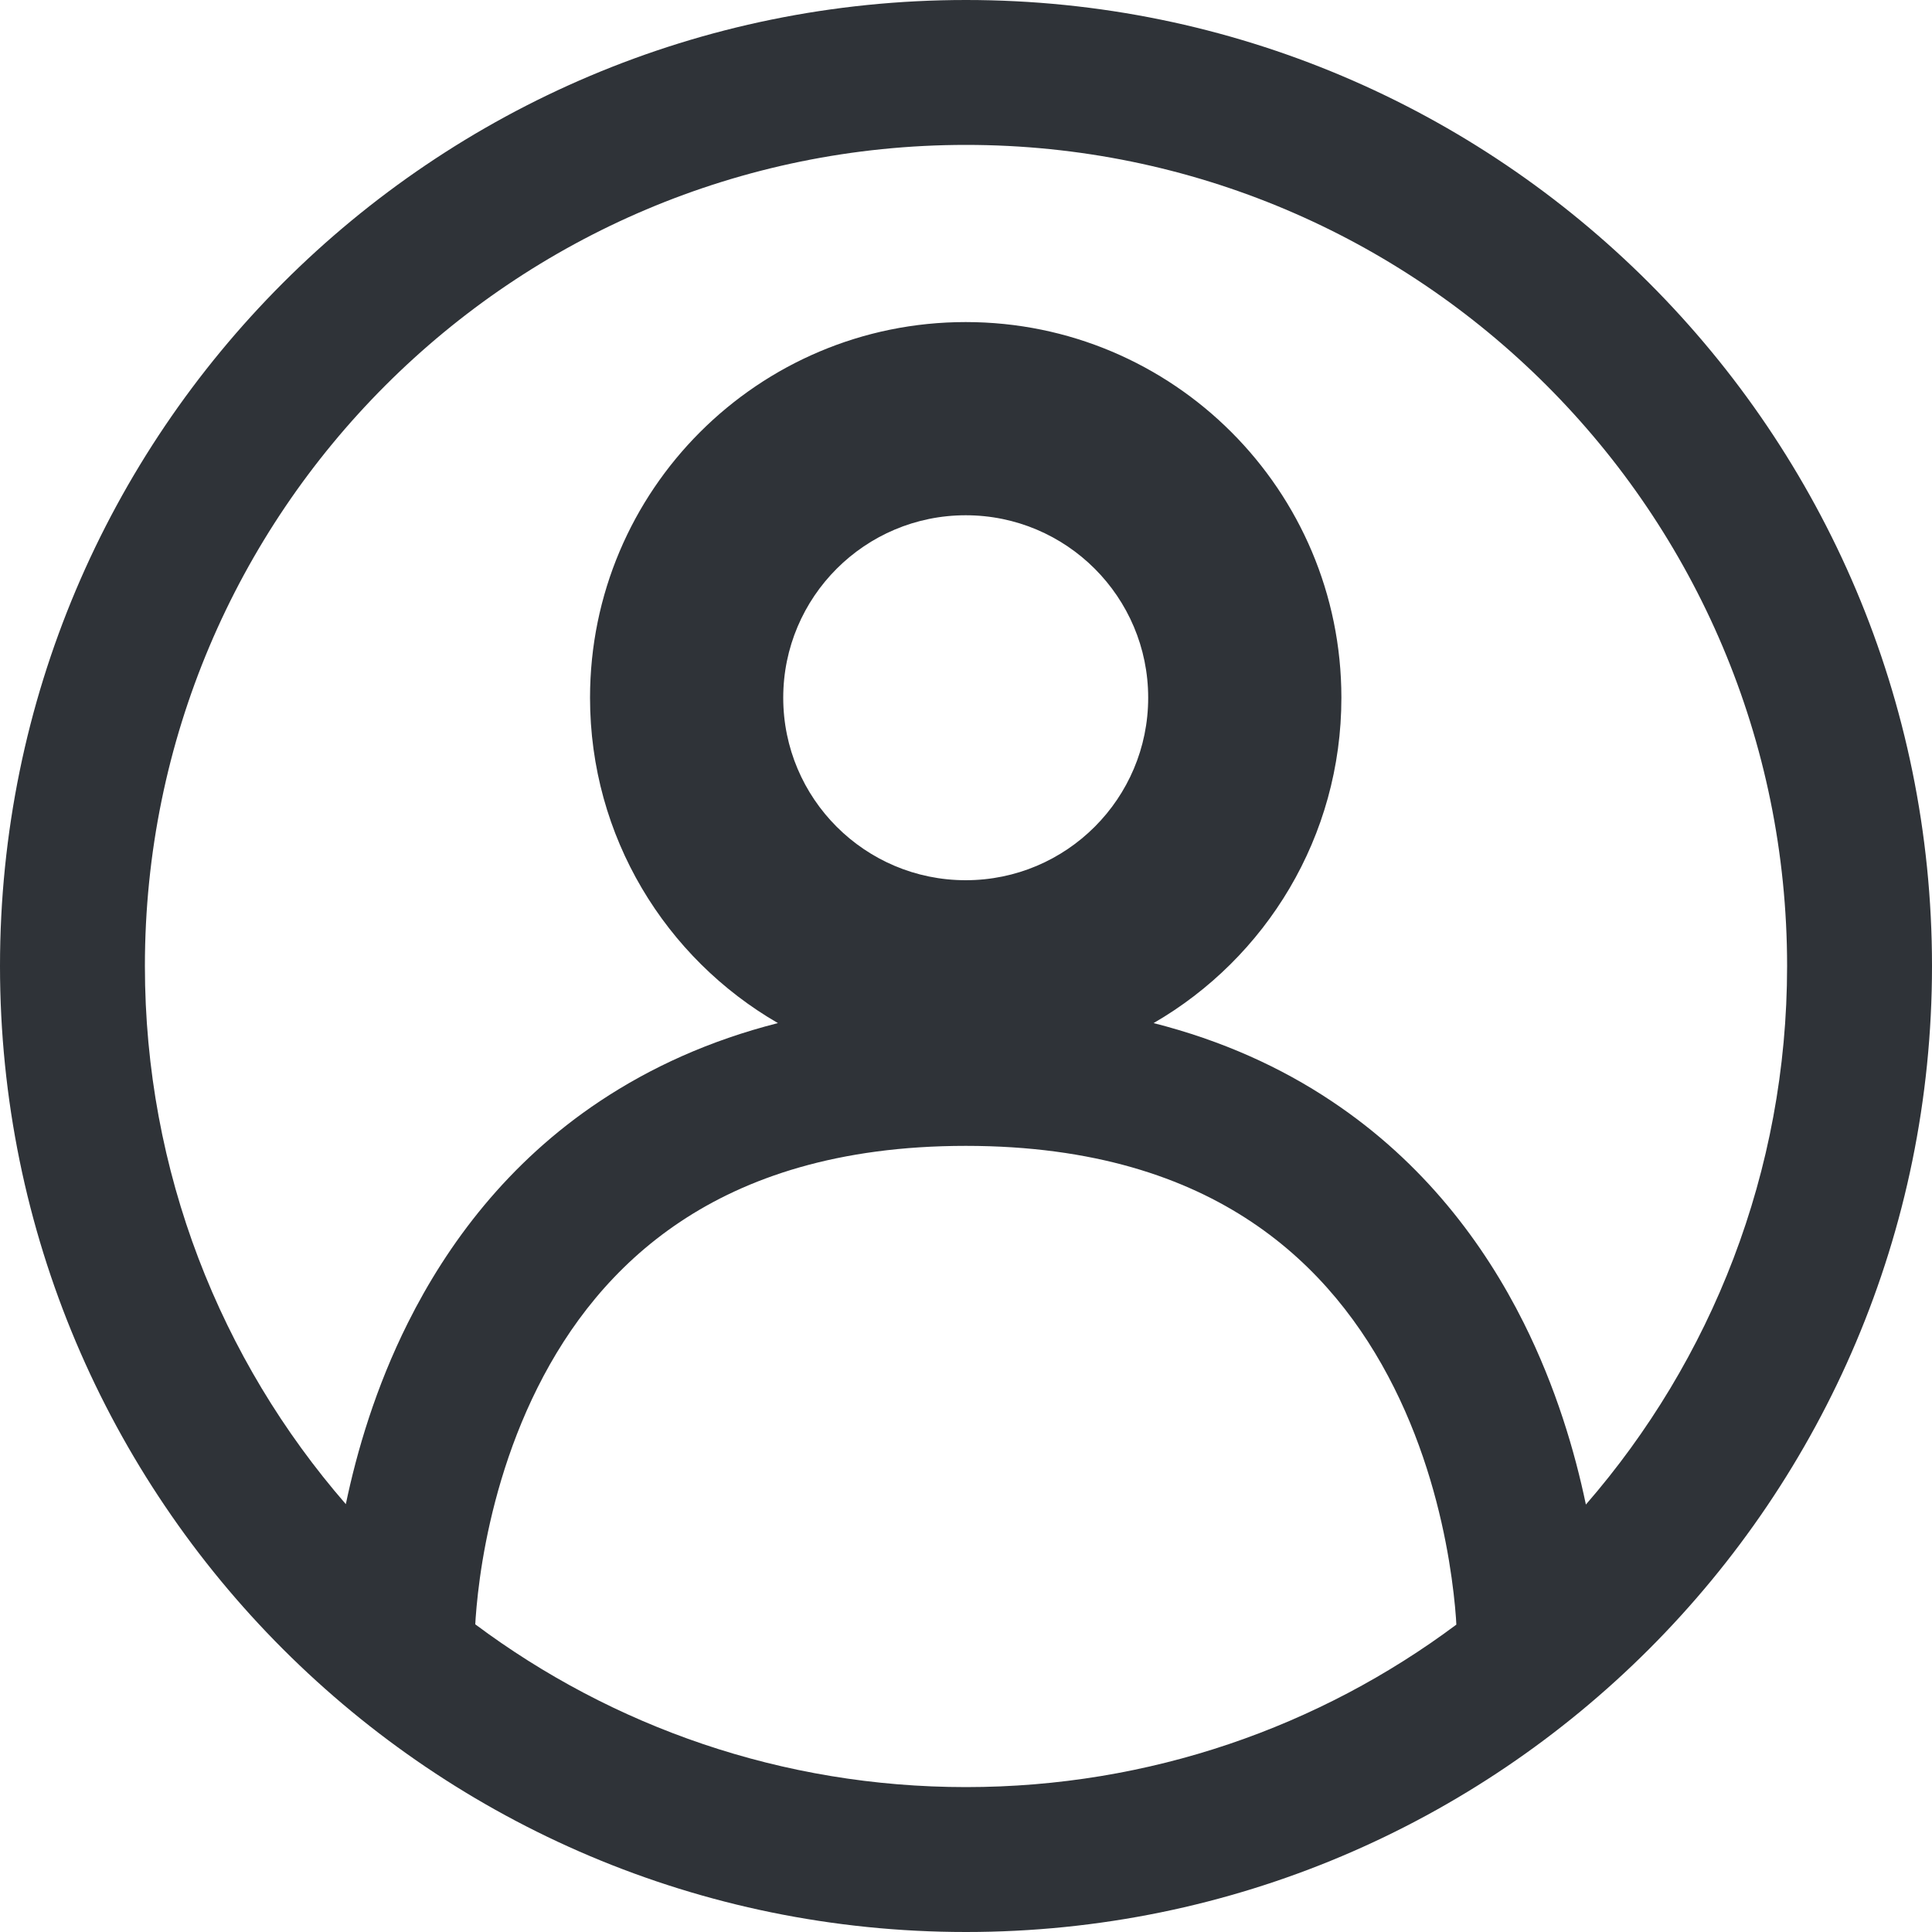 <svg width="20" height="20" viewBox="0 0 20 20" fill="none" xmlns="http://www.w3.org/2000/svg">
<path fill-rule="evenodd" clip-rule="evenodd" d="M10 18.5C11.903 18.5 13.66 17.875 15.076 16.818C15.075 16.797 15.074 16.774 15.072 16.748C15.062 16.609 15.041 16.404 15 16.157C14.917 15.659 14.753 15.007 14.431 14.364C14.111 13.724 13.643 13.107 12.954 12.648C12.271 12.192 11.325 11.862 9.998 11.862C8.671 11.862 7.725 12.192 7.042 12.648C6.353 13.107 5.885 13.724 5.565 14.364C5.243 15.007 5.078 15.659 4.995 16.157C4.954 16.404 4.934 16.609 4.924 16.748C4.922 16.773 4.921 16.795 4.92 16.815C6.337 17.873 8.095 18.5 10 18.5ZM15.773 13.693C16.108 14.364 16.303 15.028 16.417 15.575C17.714 14.082 18.5 12.133 18.5 10C18.5 5.306 14.694 1.5 10 1.5C5.306 1.5 1.5 5.306 1.5 10C1.5 12.131 2.284 14.079 3.58 15.571C3.694 15.025 3.888 14.362 4.223 13.693C4.632 12.875 5.257 12.034 6.209 11.4C6.735 11.05 7.345 10.771 8.053 10.591C6.89 9.919 6.108 8.662 6.108 7.223C6.108 5.075 7.849 3.334 9.997 3.334C12.145 3.334 13.886 5.075 13.886 7.223C13.886 8.662 13.104 9.919 11.942 10.591C12.65 10.771 13.261 11.049 13.786 11.4C14.738 12.034 15.364 12.875 15.773 13.693ZM10 20C15.523 20 20 15.523 20 10C20 4.477 15.523 0 10 0C4.477 0 0 4.477 0 10C0 15.523 4.477 20 10 20ZM11.886 7.223C11.886 8.266 11.04 9.112 9.997 9.112C8.954 9.112 8.108 8.266 8.108 7.223C8.108 6.18 8.954 5.334 9.997 5.334C11.04 5.334 11.886 6.18 11.886 7.223Z" fill="#2F3338"/>
</svg>
